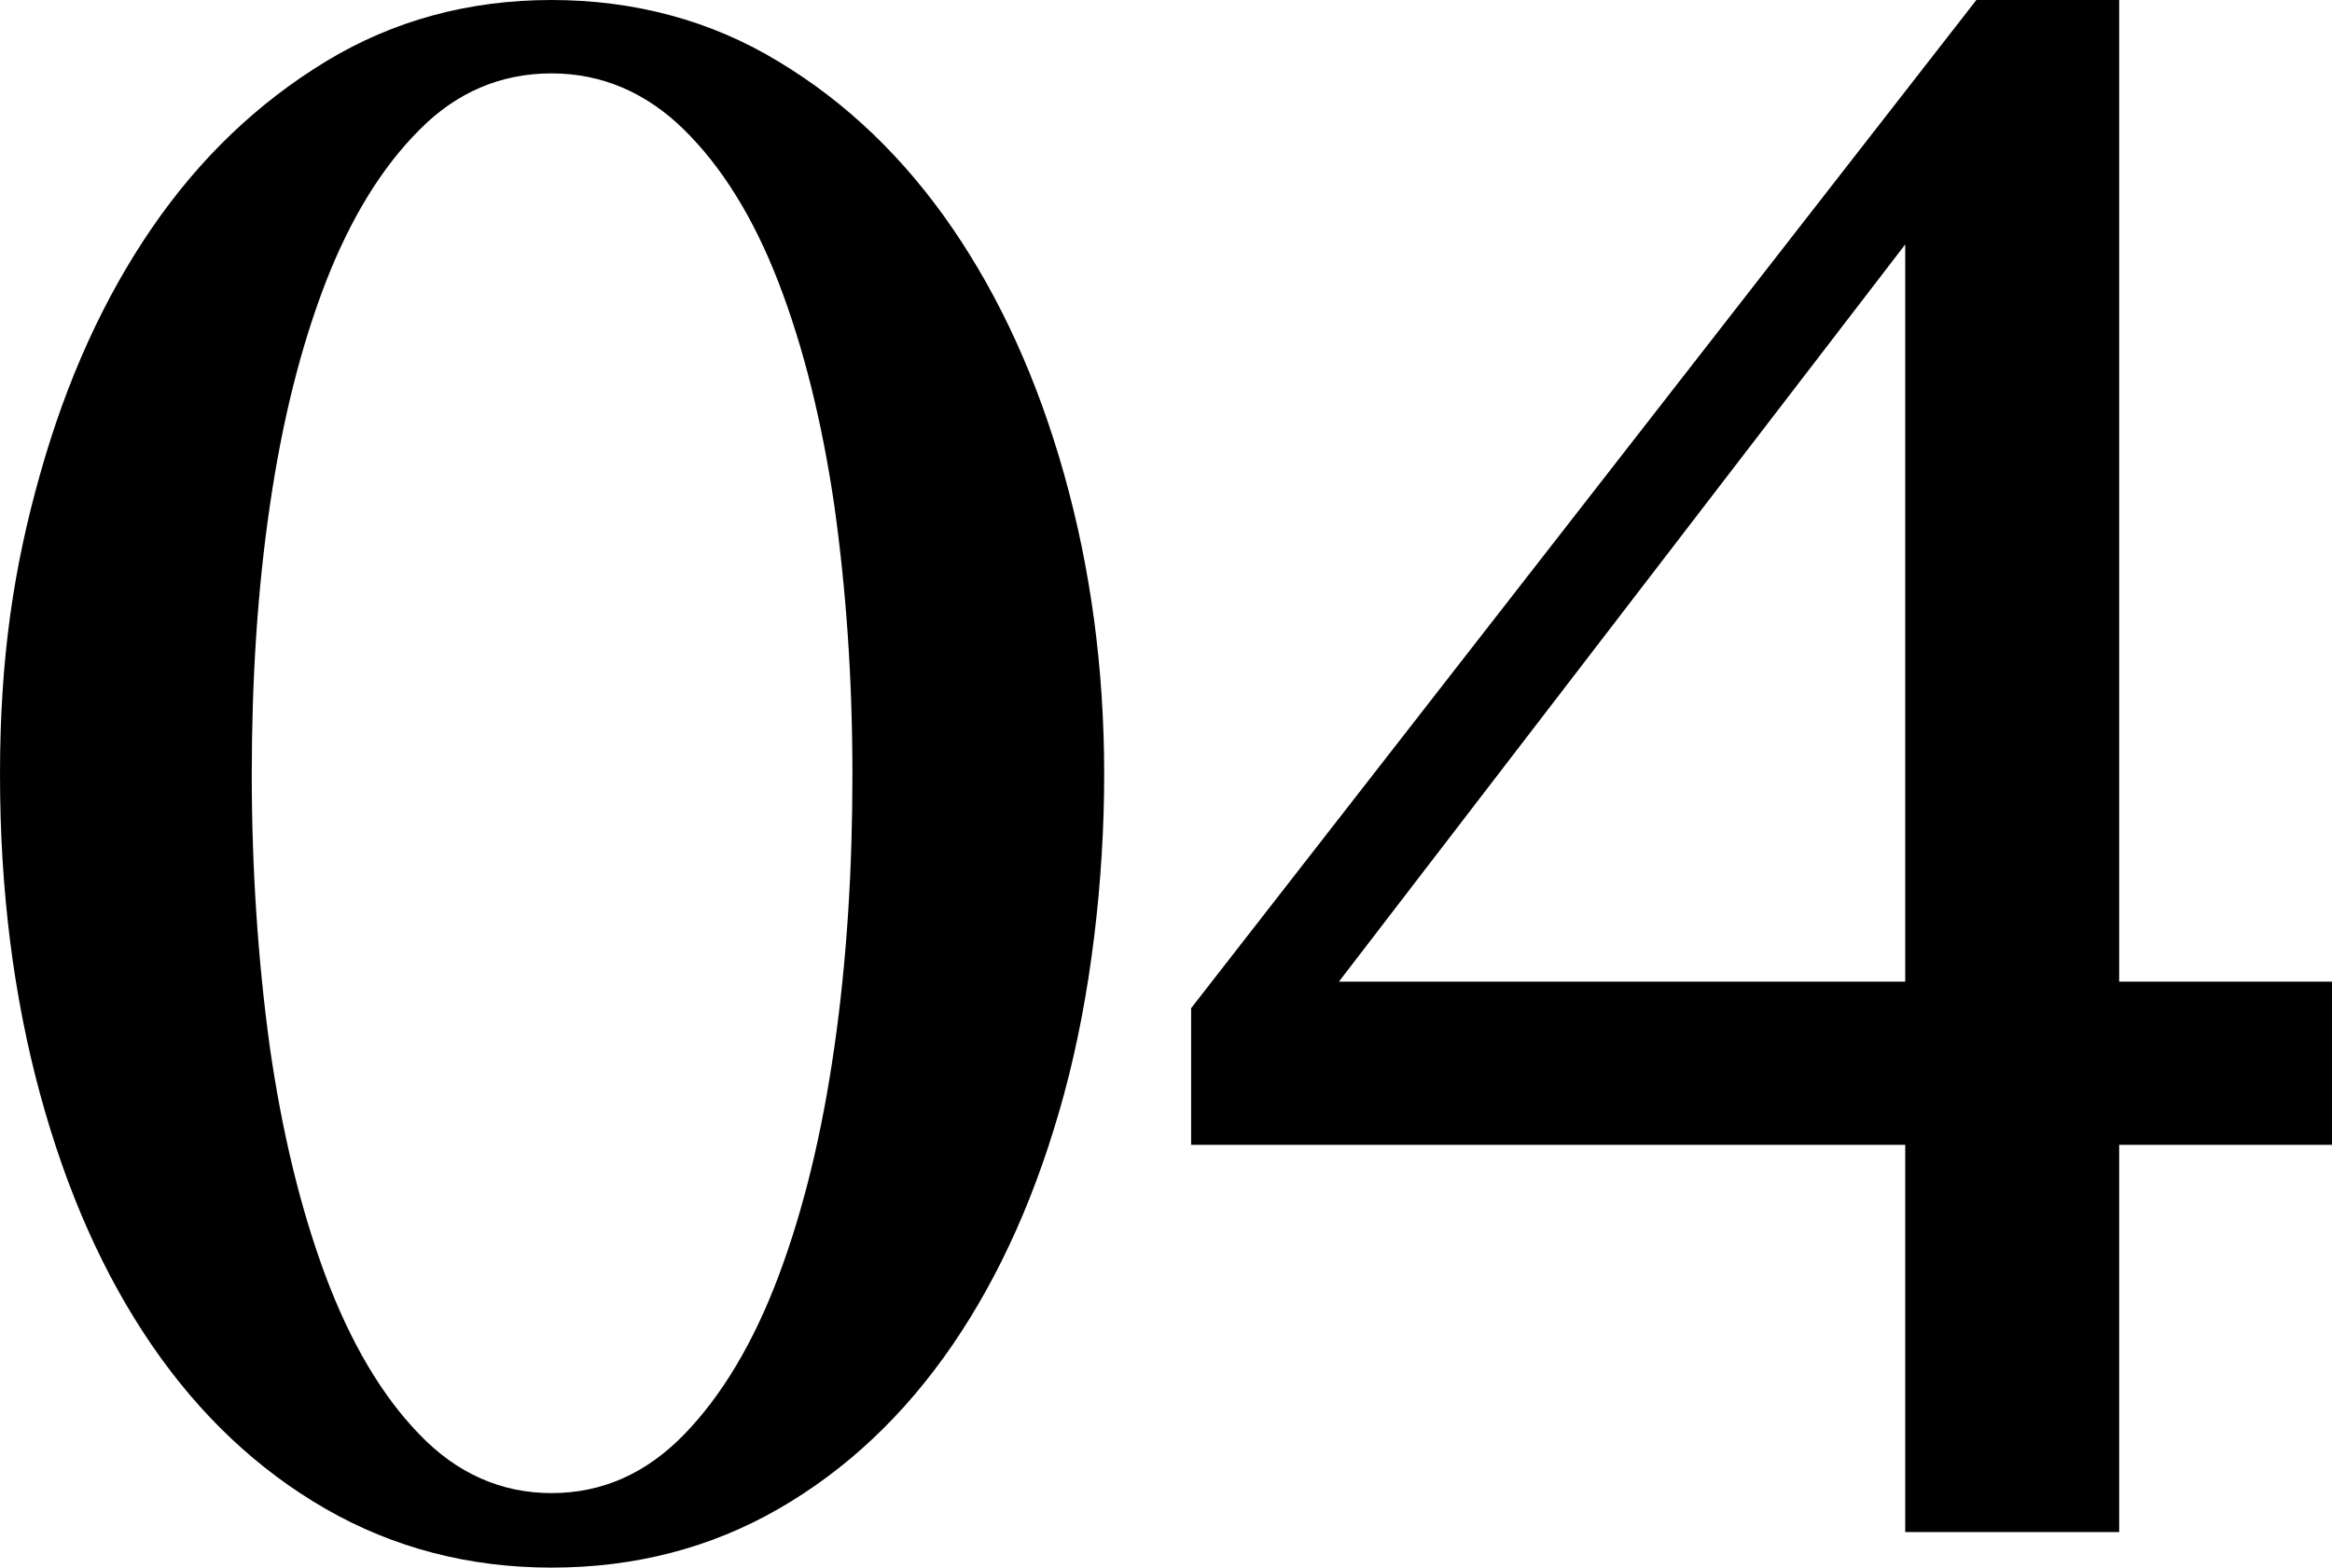 <?xml version="1.0" encoding="UTF-8"?>
<svg xmlns="http://www.w3.org/2000/svg" version="1.1" viewBox="0 0 413.1 277.7">
  <!-- Generator: Adobe Illustrator 28.7.2, SVG Export Plug-In . SVG Version: 1.2.0 Build 154)  -->
  <g>
    <g id="_レイヤー_1" data-name="レイヤー_1">
      <g>
        <path d="M97.7,277.7c-14.6,0-28-3.5-40-10.4-12-6.9-22.3-16.6-30.8-29-8.5-12.4-15.1-27.2-19.8-44.5-4.7-17.3-7.1-36.1-7.1-56.6s2.4-36.6,7.1-53.2c4.7-16.7,11.3-31.2,19.8-43.6,8.5-12.4,18.8-22.2,30.8-29.5C69.7,3.6,83.1,0,97.7,0s28.2,3.6,40.2,10.9c12,7.2,22.3,17.1,30.8,29.5,8.5,12.4,15.1,26.9,19.8,43.6,4.7,16.7,7.1,34.4,7.1,53.2s-2.4,39.3-7.1,56.6-11.3,32.1-19.8,44.5c-8.5,12.4-18.8,22.1-30.8,29-12,6.9-25.4,10.4-40.2,10.4ZM97.7,264.5c9,0,16.8-3.5,23.5-10.4,6.7-6.9,12.3-16.3,16.7-28,4.4-11.7,7.7-25.2,9.9-40.6,2.2-15.3,3.2-31.4,3.2-48.3s-1.1-32.6-3.2-47.6c-2.2-15-5.5-28.2-9.9-39.6-4.4-11.4-10-20.4-16.7-27-6.7-6.6-14.6-10-23.5-10s-16.8,3.3-23.4,10c-6.7,6.7-12.2,15.7-16.6,27-4.4,11.4-7.7,24.5-9.9,39.6-2.2,15-3.2,30.9-3.2,47.6s1.1,33,3.2,48.3c2.2,15.3,5.5,28.8,9.9,40.6,4.4,11.7,9.9,21.1,16.6,28,6.6,6.9,14.5,10.4,23.4,10.4Z"/>
        <path d="M337.6,202.8h-126.6v-24.2L350.1,0h25.3v173.9h37.7v28.9h-37.7v68.6h-37.9v-68.6ZM237.1,173.9h100.4V43.3l-100.4,130.7Z"/>
      </g>
    </g>
  </g>
</svg>